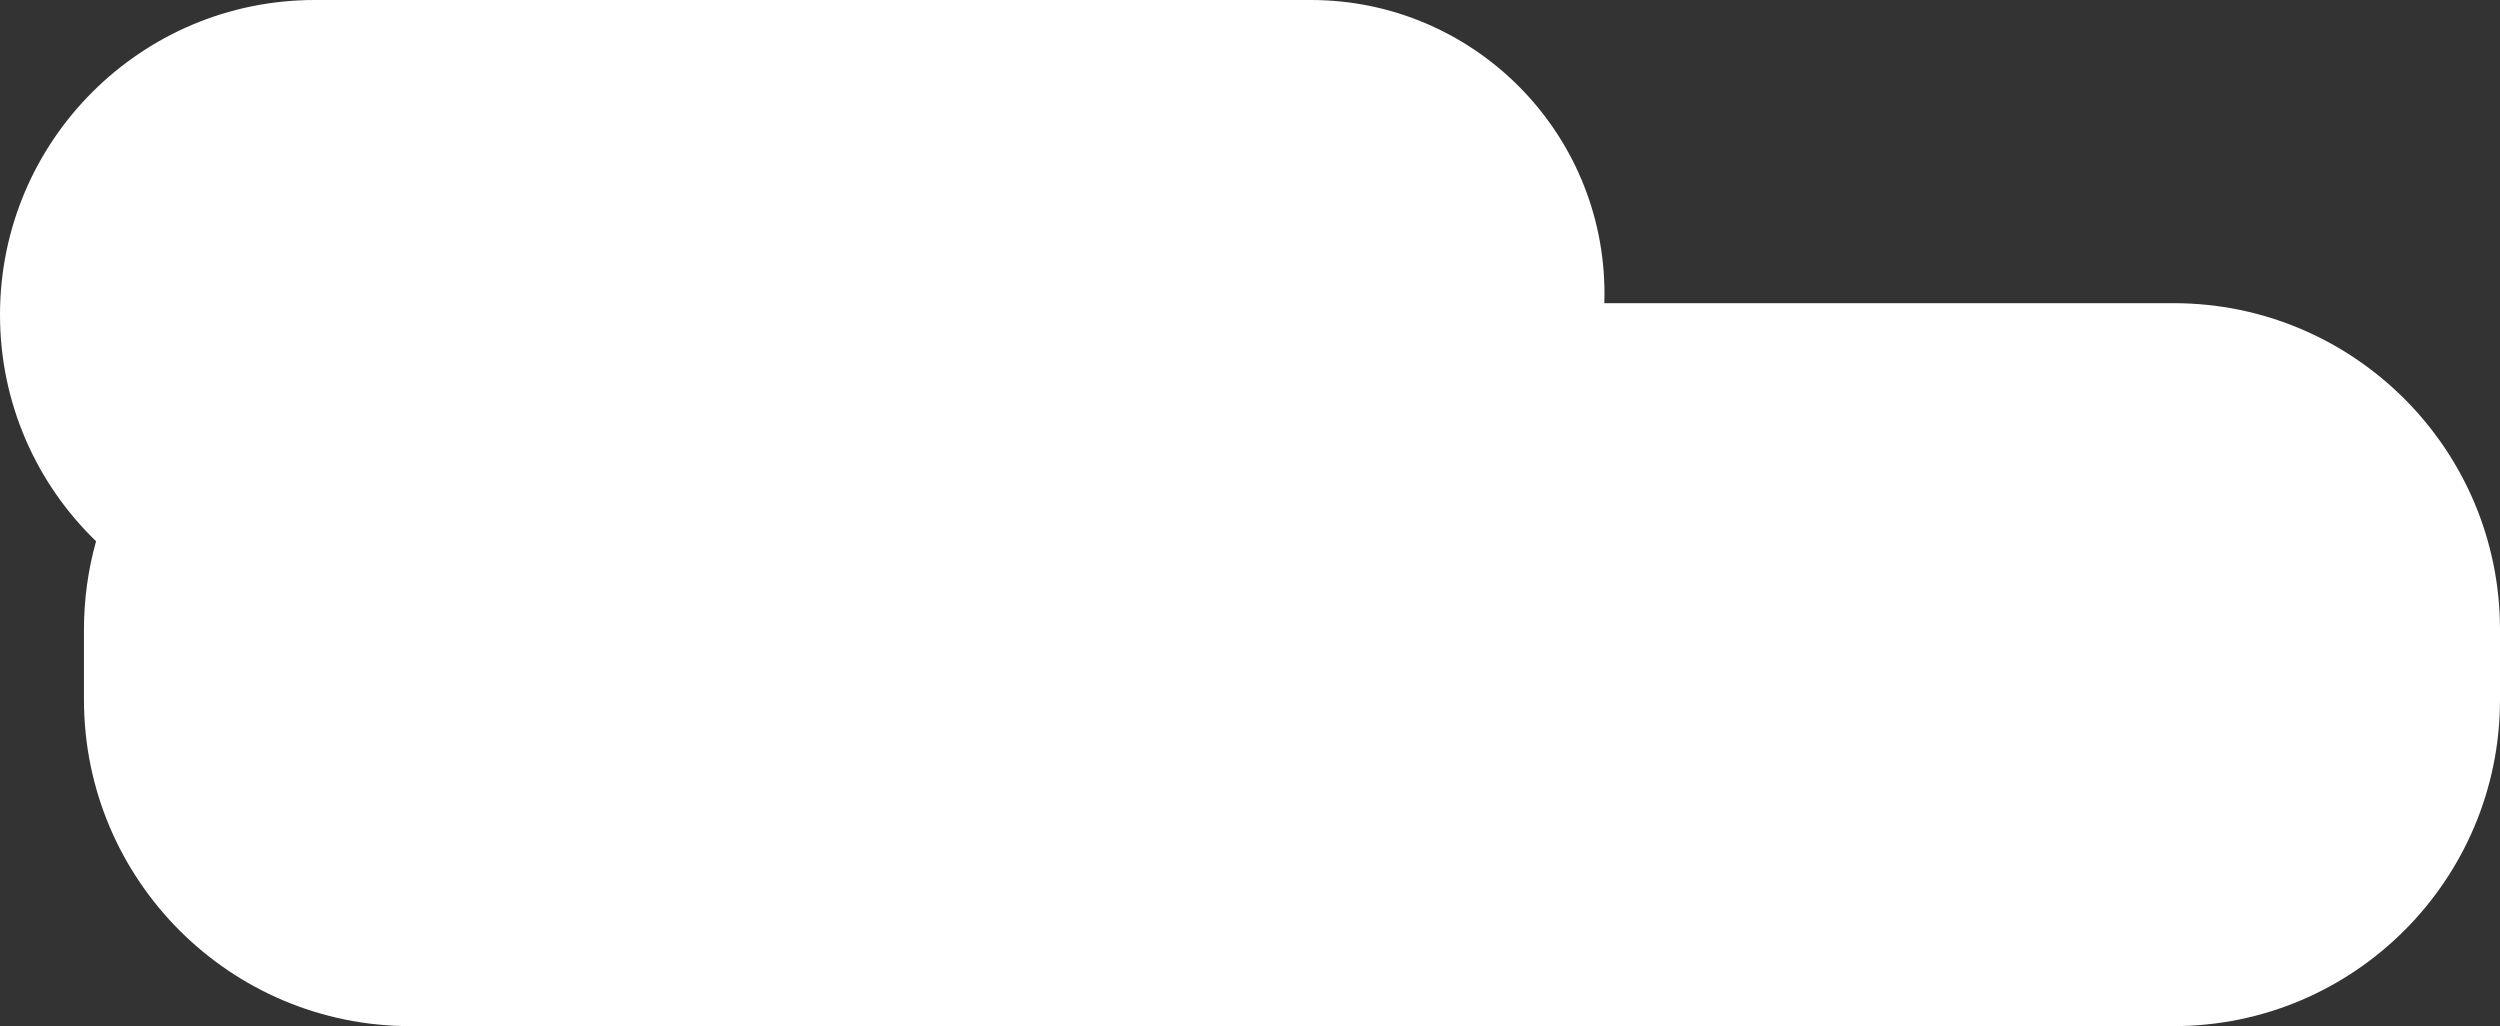 <?xml version="1.0" encoding="UTF-8"?> <svg xmlns="http://www.w3.org/2000/svg" width="536" height="220" viewBox="0 0 536 220" fill="none"><rect x="0" y="0" width="536" height="220" fill="#333333" stroke="none"/> <path fill-rule="evenodd" clip-rule="evenodd" d="M67.5 0C30.221 0 3.8147e-05 30.221 0 67.5C-1.90735e-05 86.557 7.897 103.769 20.597 116.043C18.905 122.072 18 128.43 18 135V150C18 188.66 49.34 220 88 220H466C504.66 220 536 188.66 536 150V135C536 96.34 504.66 65 466 65H343.968C343.989 64.322 344 63.641 344 62.958C344 28.187 315.813 0 281.042 0H67.5Z" fill="white"></path> </svg> 